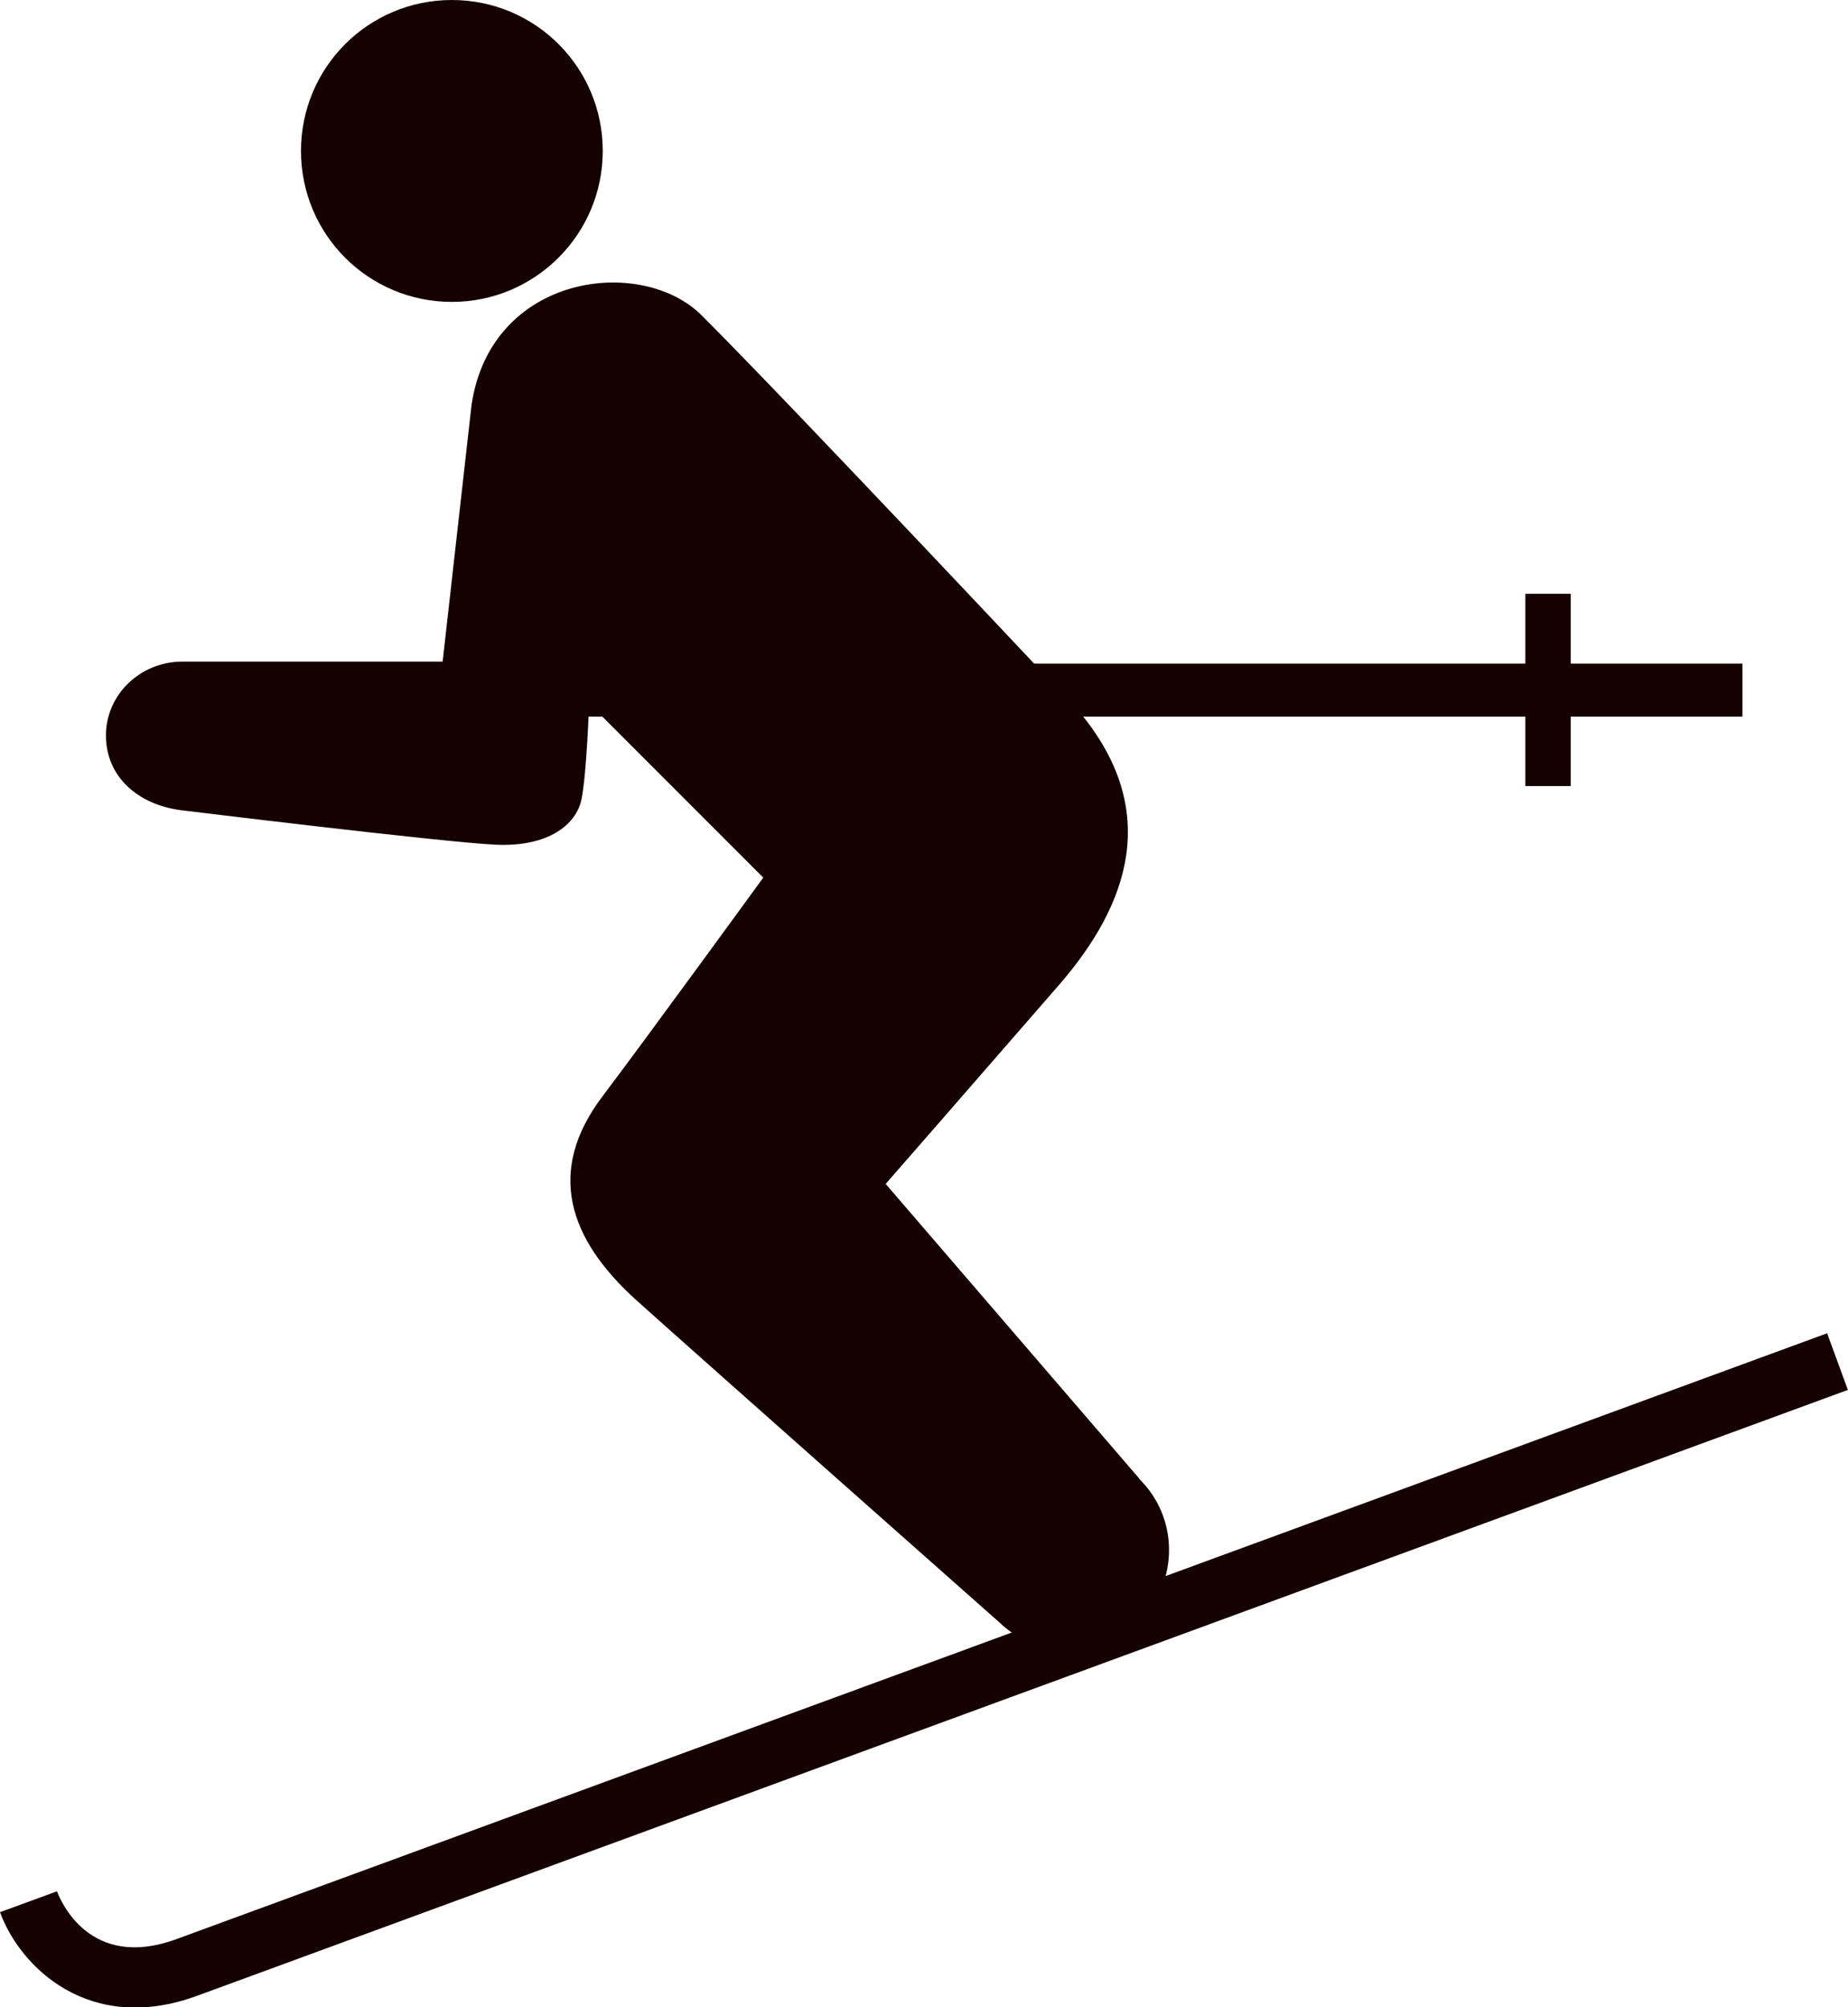 <?xml version="1.0" encoding="UTF-8"?><svg id="_レイヤー_2" xmlns="http://www.w3.org/2000/svg" viewBox="0 0 46.05 50"><defs><style>.cls-1{fill:#160101;stroke-width:0px;}</style></defs><g id="_メインレイヤー"><path class="cls-1" d="M15.02,3.76c0,2.07-1.68,3.76-3.76,3.76s-3.76-1.68-3.76-3.76,1.68-3.76,3.76-3.76,3.76,1.68,3.76,3.76Z"/><polygon class="cls-1" points="43.42 16.53 39.14 16.53 39.14 14.79 38.01 14.79 38.01 16.53 13.32 16.53 13.32 17.85 38.01 17.85 38.01 19.58 39.14 19.58 39.14 17.85 43.42 17.85 43.42 16.53"/><path class="cls-1" d="M46.05,34.62L4.92,49.71c-2.69.99-4.42-.71-4.92-2.08l1.42-.52c.08.21.8,1.99,2.98,1.19l41.13-15.09.52,1.42Z"/><path class="cls-1" d="M28.39,36.83l-6.32-7.34s2.35-2.69,4.34-4.98c1.71-1.98,2.55-4.33.46-6.81,0,0-7.06-7.52-9.38-9.84-1.51-1.51-5.26-1.04-5.74,2.23l-.72,6.39h-6.49c-1.03,0-1.9.81-1.9,1.84s.8,1.72,1.86,1.86c0,0,6.53.8,7.85.86,1.32.06,2.01-.5,2.14-1.13.13-.63.19-2.39.19-2.39l4.34,4.34s-2.83,3.89-4,5.44c-1.43,1.88-.84,3.57.83,5.08,1.67,1.5,9.04,8.02,9.04,8.02.99.96,2.57.95,3.53-.04.96-.99.95-2.57-.04-3.53Z"/></g></svg>